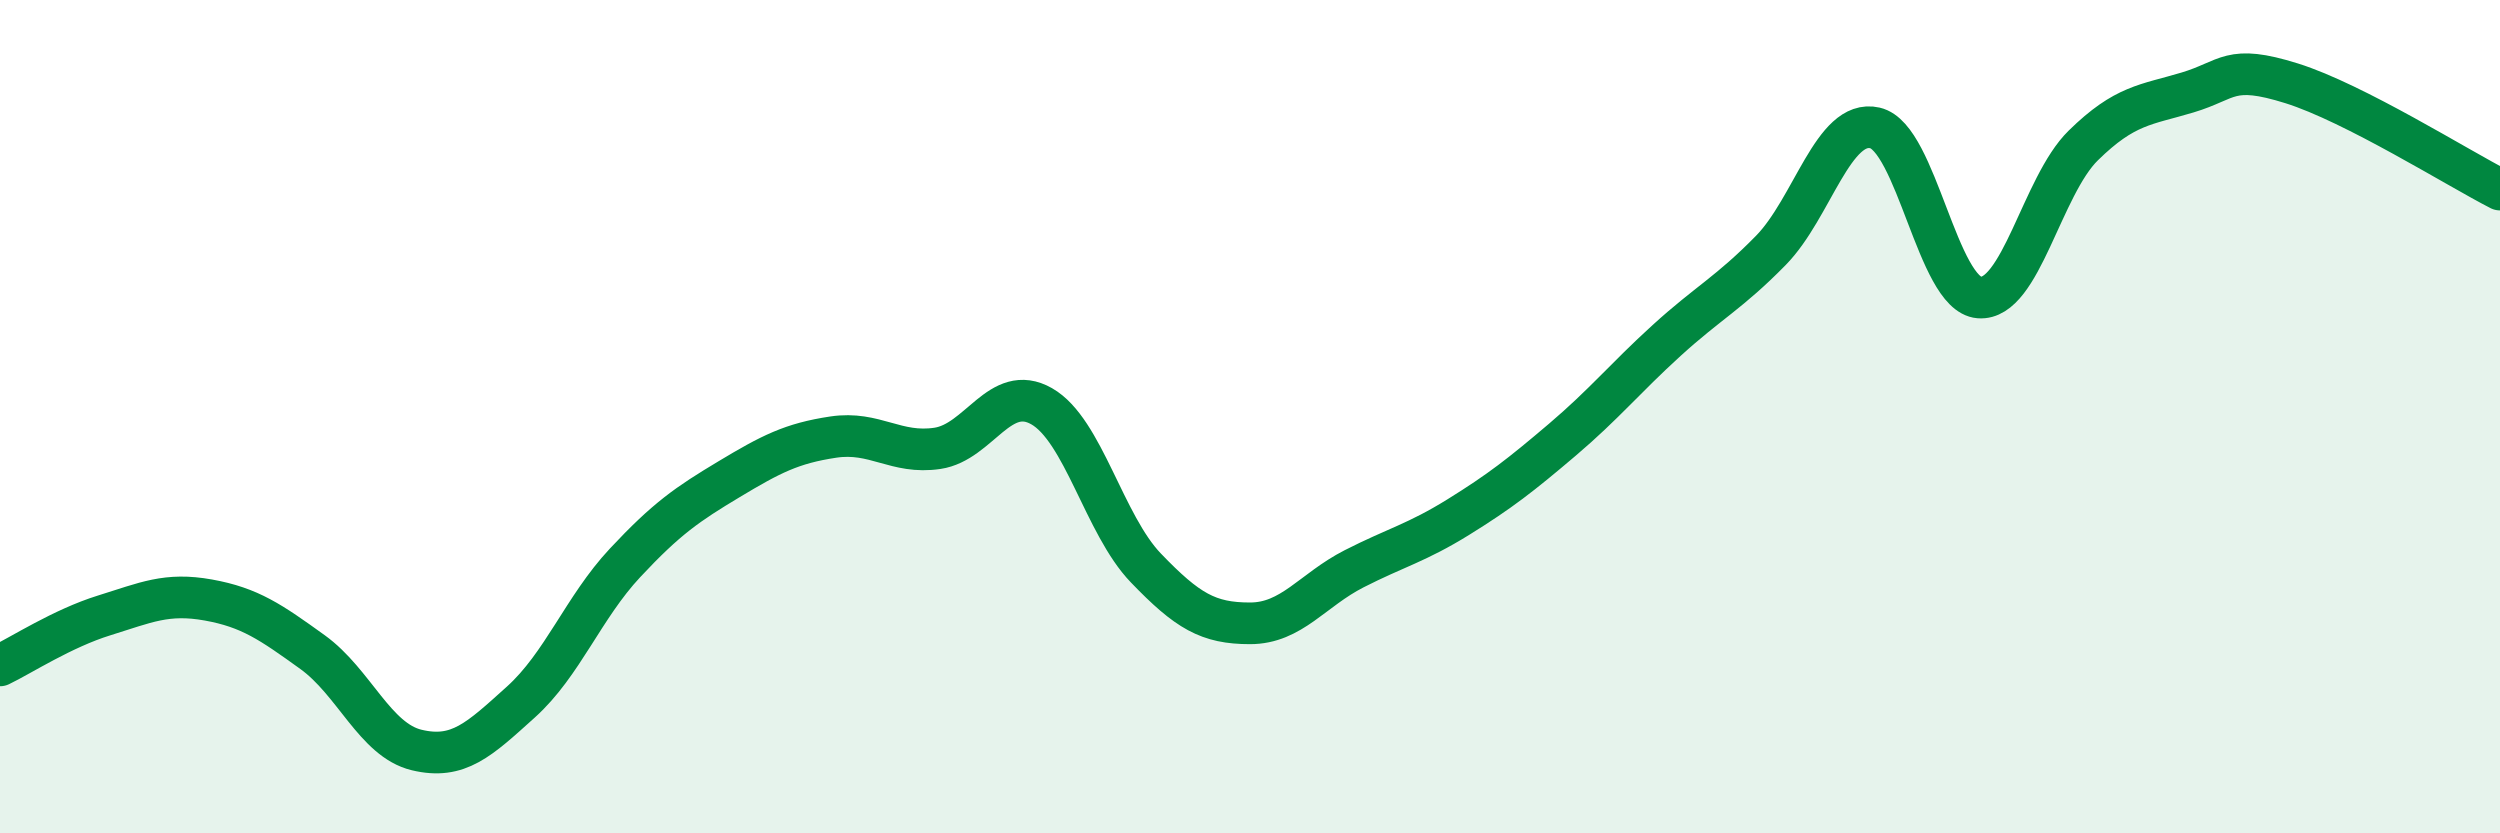 
    <svg width="60" height="20" viewBox="0 0 60 20" xmlns="http://www.w3.org/2000/svg">
      <path
        d="M 0,15.97 C 0.5,15.73 1.5,15.08 2.5,14.77 C 3.5,14.46 4,14.22 5,14.4 C 6,14.58 6.5,14.93 7.5,15.65 C 8.5,16.37 9,17.76 10,18 C 11,18.24 11.5,17.75 12.5,16.85 C 13.5,15.95 14,14.58 15,13.51 C 16,12.44 16.5,12.1 17.5,11.5 C 18.5,10.9 19,10.64 20,10.49 C 21,10.34 21.5,10.91 22.5,10.76 C 23.5,10.61 24,9.18 25,9.75 C 26,10.32 26.5,12.59 27.5,13.63 C 28.5,14.67 29,14.96 30,14.96 C 31,14.96 31.5,14.16 32.5,13.65 C 33.5,13.14 34,13.03 35,12.41 C 36,11.79 36.5,11.4 37.5,10.55 C 38.5,9.7 39,9.08 40,8.17 C 41,7.26 41.5,7.03 42.5,6.01 C 43.5,4.99 44,2.84 45,3.07 C 46,3.3 46.5,7.06 47.5,7.14 C 48.5,7.22 49,4.47 50,3.49 C 51,2.51 51.5,2.52 52.5,2.22 C 53.5,1.92 53.5,1.53 55,2 C 56.5,2.47 59,4.04 60,4.55L60 20L0 20Z"
        fill="#008740"
        opacity="0.1"
        stroke-linecap="round"
        stroke-linejoin="round"
      />
      <path
        d="M 0,15.97 C 0.5,15.73 1.5,15.08 2.5,14.77 C 3.5,14.46 4,14.22 5,14.4 C 6,14.58 6.5,14.93 7.5,15.65 C 8.5,16.37 9,17.76 10,18 C 11,18.24 11.5,17.75 12.5,16.85 C 13.5,15.95 14,14.58 15,13.51 C 16,12.44 16.5,12.1 17.5,11.5 C 18.5,10.9 19,10.64 20,10.49 C 21,10.34 21.5,10.91 22.5,10.76 C 23.5,10.61 24,9.18 25,9.75 C 26,10.32 26.5,12.59 27.5,13.63 C 28.5,14.67 29,14.96 30,14.96 C 31,14.96 31.5,14.16 32.5,13.65 C 33.5,13.14 34,13.03 35,12.41 C 36,11.79 36.5,11.4 37.5,10.55 C 38.5,9.7 39,9.08 40,8.17 C 41,7.26 41.5,7.03 42.5,6.01 C 43.5,4.99 44,2.84 45,3.07 C 46,3.3 46.5,7.06 47.5,7.14 C 48.5,7.22 49,4.47 50,3.49 C 51,2.51 51.5,2.52 52.5,2.22 C 53.5,1.92 53.5,1.53 55,2 C 56.5,2.47 59,4.04 60,4.55"
        stroke="#008740"
        stroke-width="1"
        fill="none"
        stroke-linecap="round"
        stroke-linejoin="round"
      />
    </svg>
  